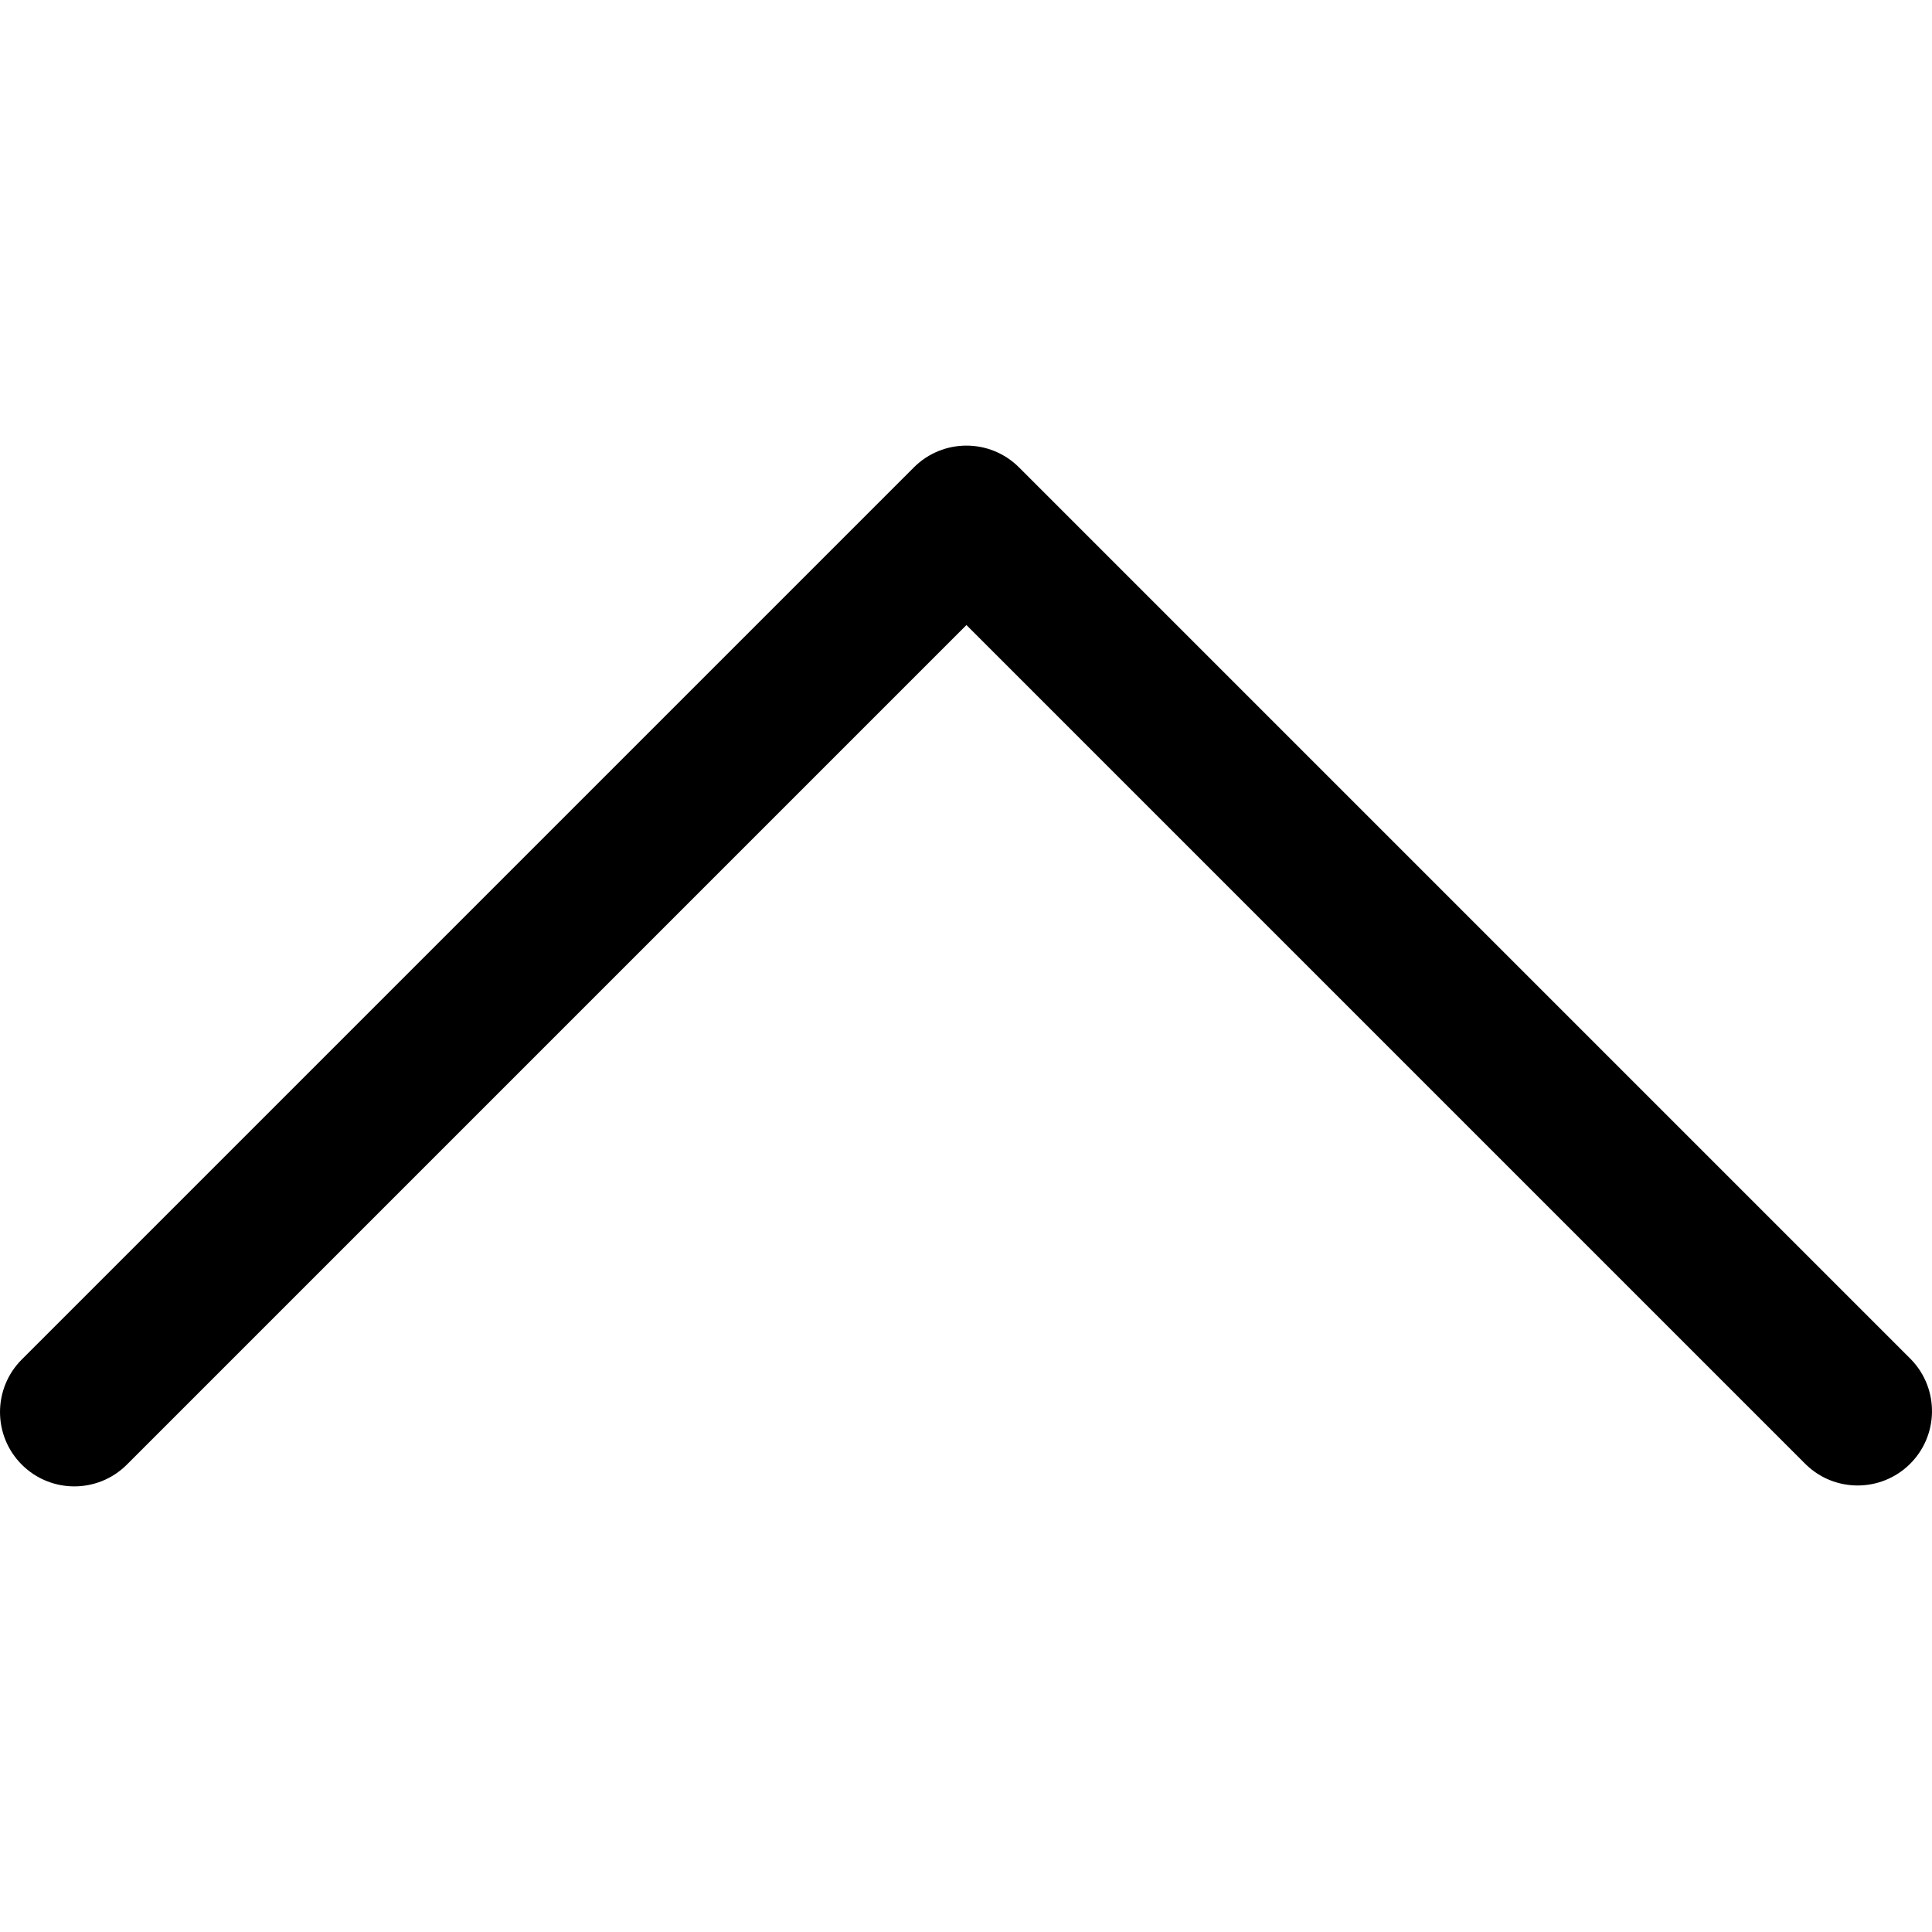 <svg width="48" height="48" viewBox="0 0 48 48" fill="none" xmlns="http://www.w3.org/2000/svg">
<g clip-path="url(#clip0)">
<path d="M24.011 15.529L3.152 36.388C2.431 37.109 1.262 37.109 0.541 36.388C-0.18 35.667 -0.18 34.498 0.541 33.776L22.705 11.612C23.427 10.891 24.596 10.891 25.317 11.612L47.481 33.776C48.19 34.51 48.17 35.679 47.436 36.388C46.72 37.079 45.585 37.079 44.87 36.388L24.011 15.529Z" fill="black"/>
</g>
<defs>
<clipPath id="clip0">
<rect width="48" height="48" fill="white" transform="matrix(0 1 1 0 0 0)"/>
</clipPath>
</defs>
</svg>
